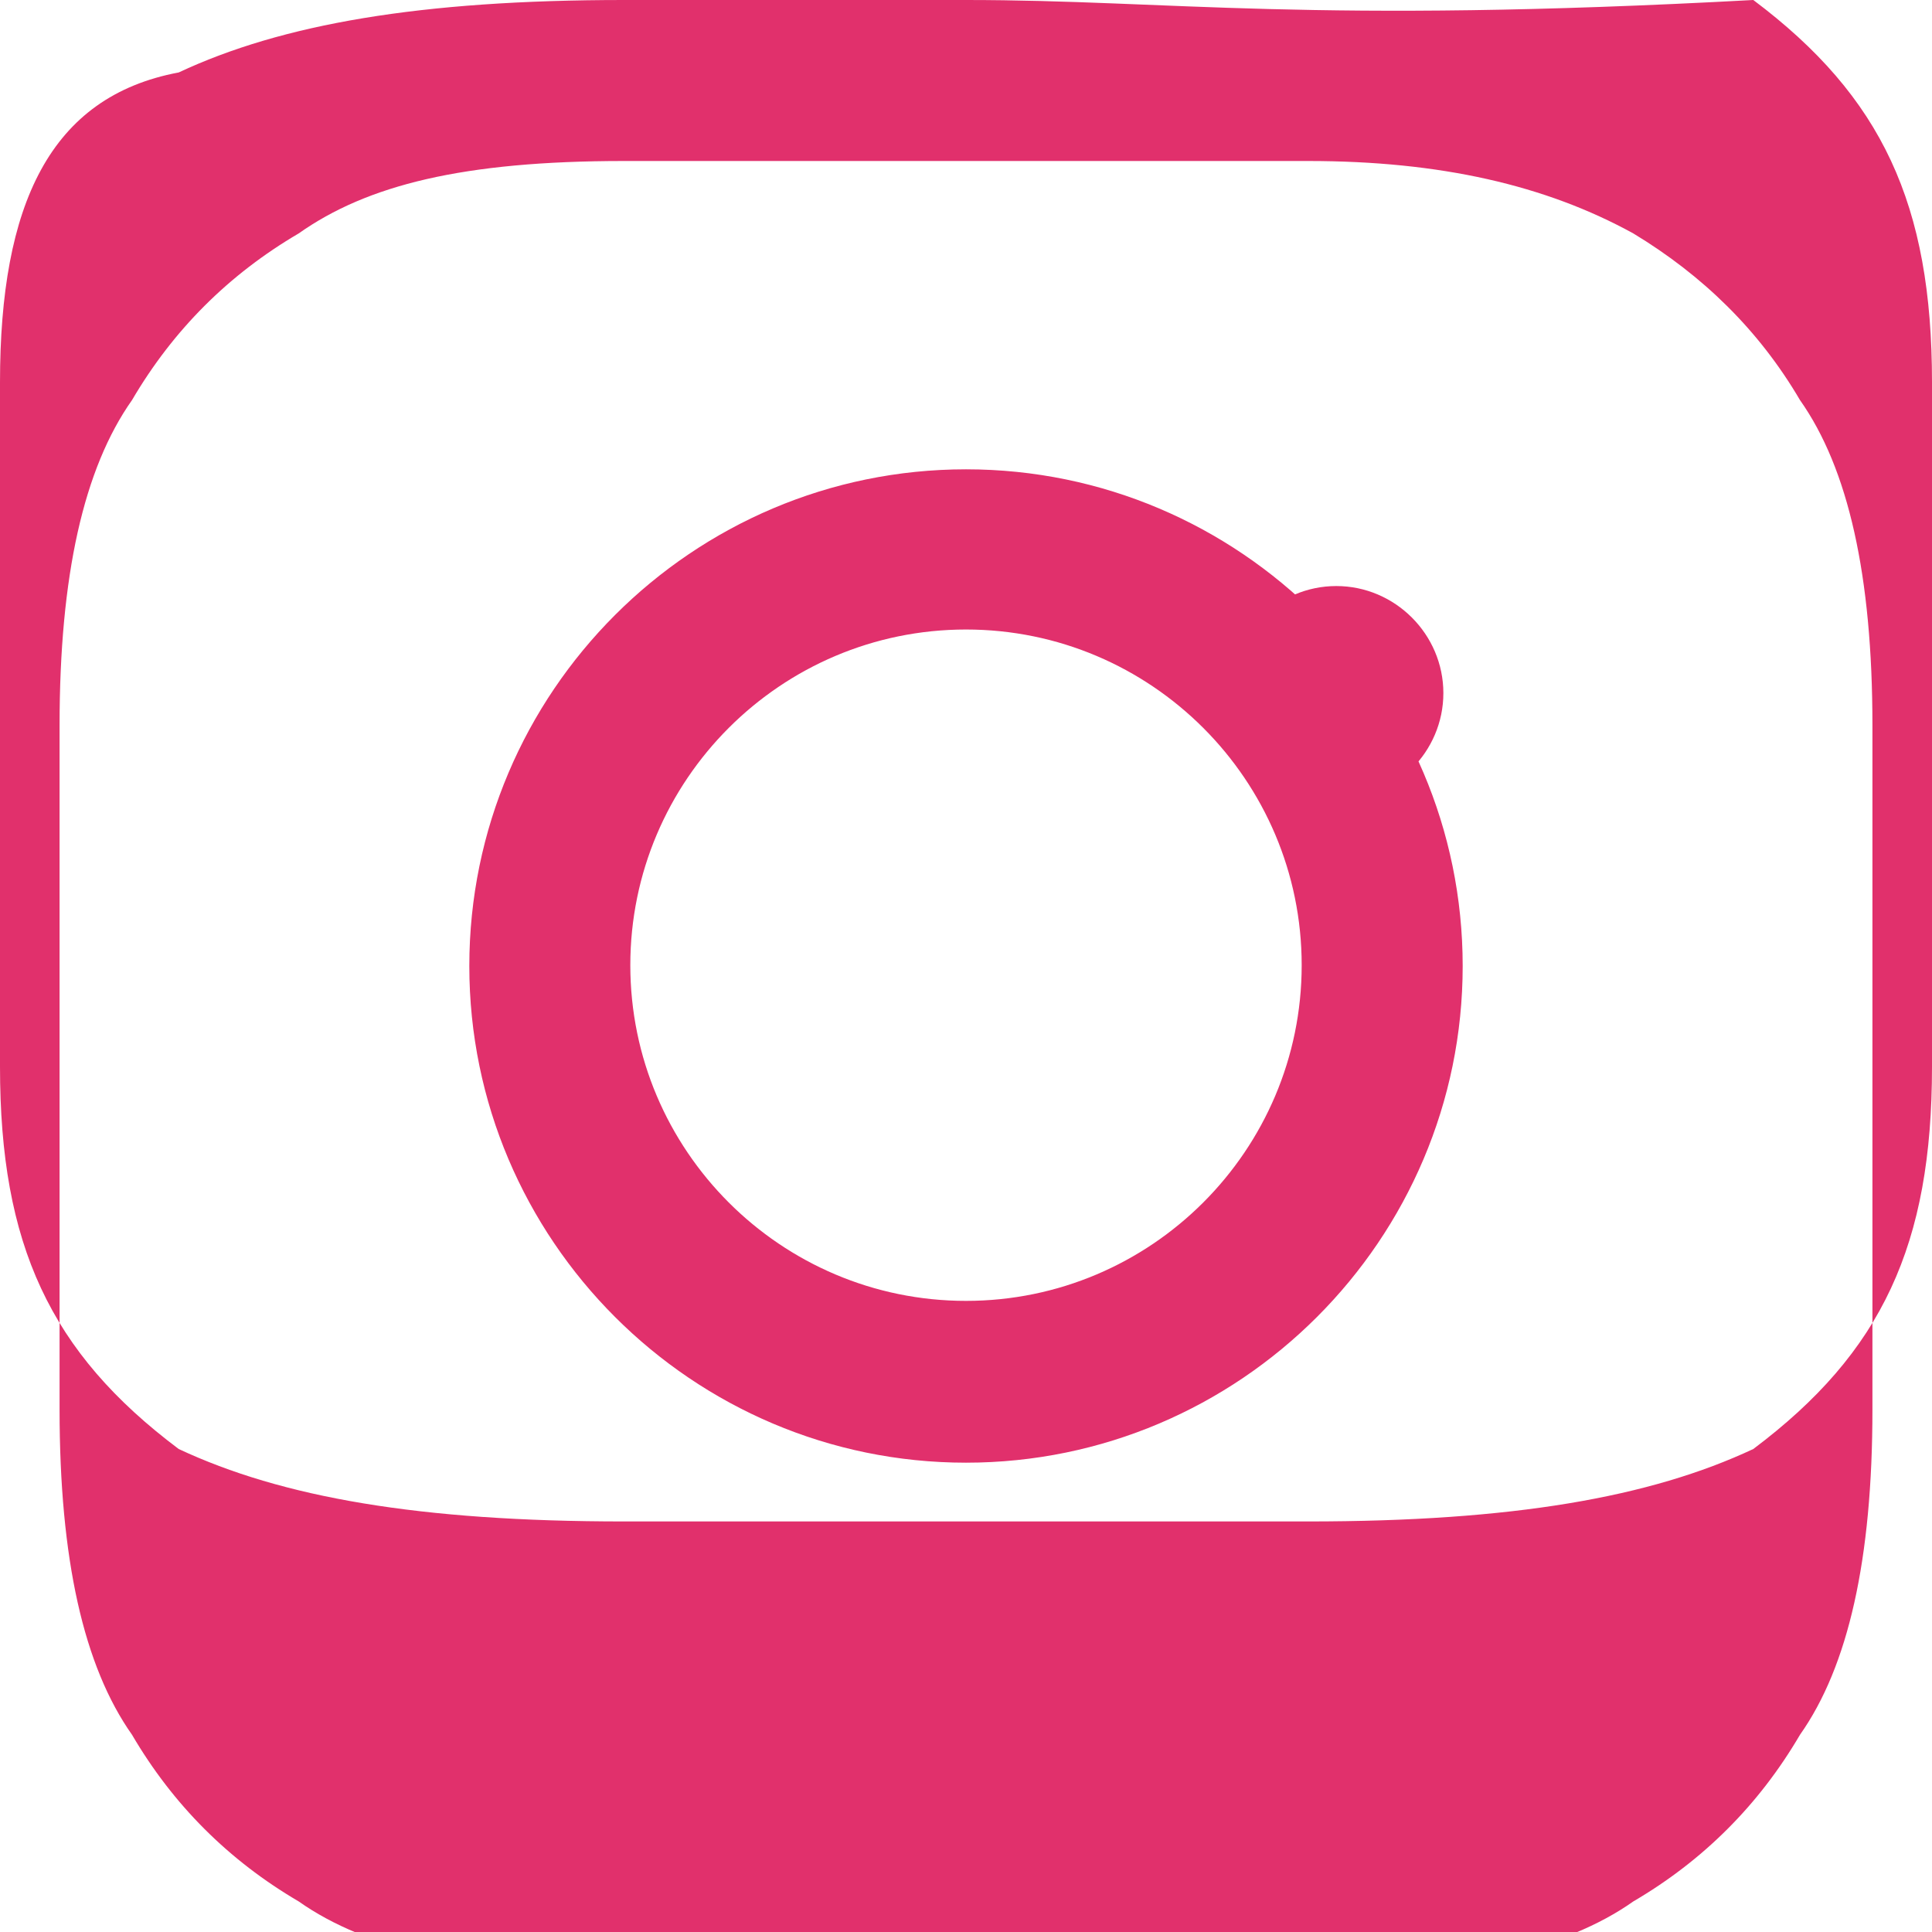 <svg xmlns="http://www.w3.org/2000/svg" viewBox="0 0 24 24" width="24" height="24">
  <path fill="#E1306C" d="M7.75 2h8.5c1.64 0 2.95.3 4.04.9.86.52 1.56 1.2 2.07 2.07.6.85.9 2.18.9 4.04v8.5c0 1.86-.3 3.19-.9 4.04-.51.87-1.2 1.56-2.07 2.07-.85.6-2.18.9-4.04.9h-8.5c-1.86 0-3.19-.3-4.04-.9-.87-.51-1.56-1.2-2.07-2.07-.6-.85-.9-2.18-.9-4.04v-8.5c0-1.86.3-3.19.9-4.04.51-.87 1.2-1.56 2.07-2.07C4.56 2.3 5.75 2 7.75 2zm0-2C5.22 0 3.5.3 2.22.9.62 1.2 0 2.54 0 4.75v8.5c0 2.21.62 3.55 2.22 4.75 1.28.6 2.99.9 5.53.9h8.5c2.54 0 4.25-.3 5.53-.9 1.6-1.2 2.22-2.54 2.22-4.75v-8.5c0-2.21-.62-3.55-2.22-4.75C16.25.3 14.54 0 12 0h-4.5zM12 5.83c-3.4 0-6.17 2.77-6.17 6.17s2.77 6.17 6.17 6.17 6.17-2.77 6.17-6.17-2.77-6.17-6.17-6.17zm0 10.33c-2.3 0-4.17-1.87-4.17-4.17s1.87-4.17 4.17-4.17 4.17 1.87 4.17 4.17-1.87 4.17-4.17 4.17zm4.6-8.88c-.73 0-1.33.6-1.33 1.33s.6 1.33 1.33 1.33 1.33-.6 1.33-1.33-.6-1.33-1.33-1.33z"/>
</svg>
